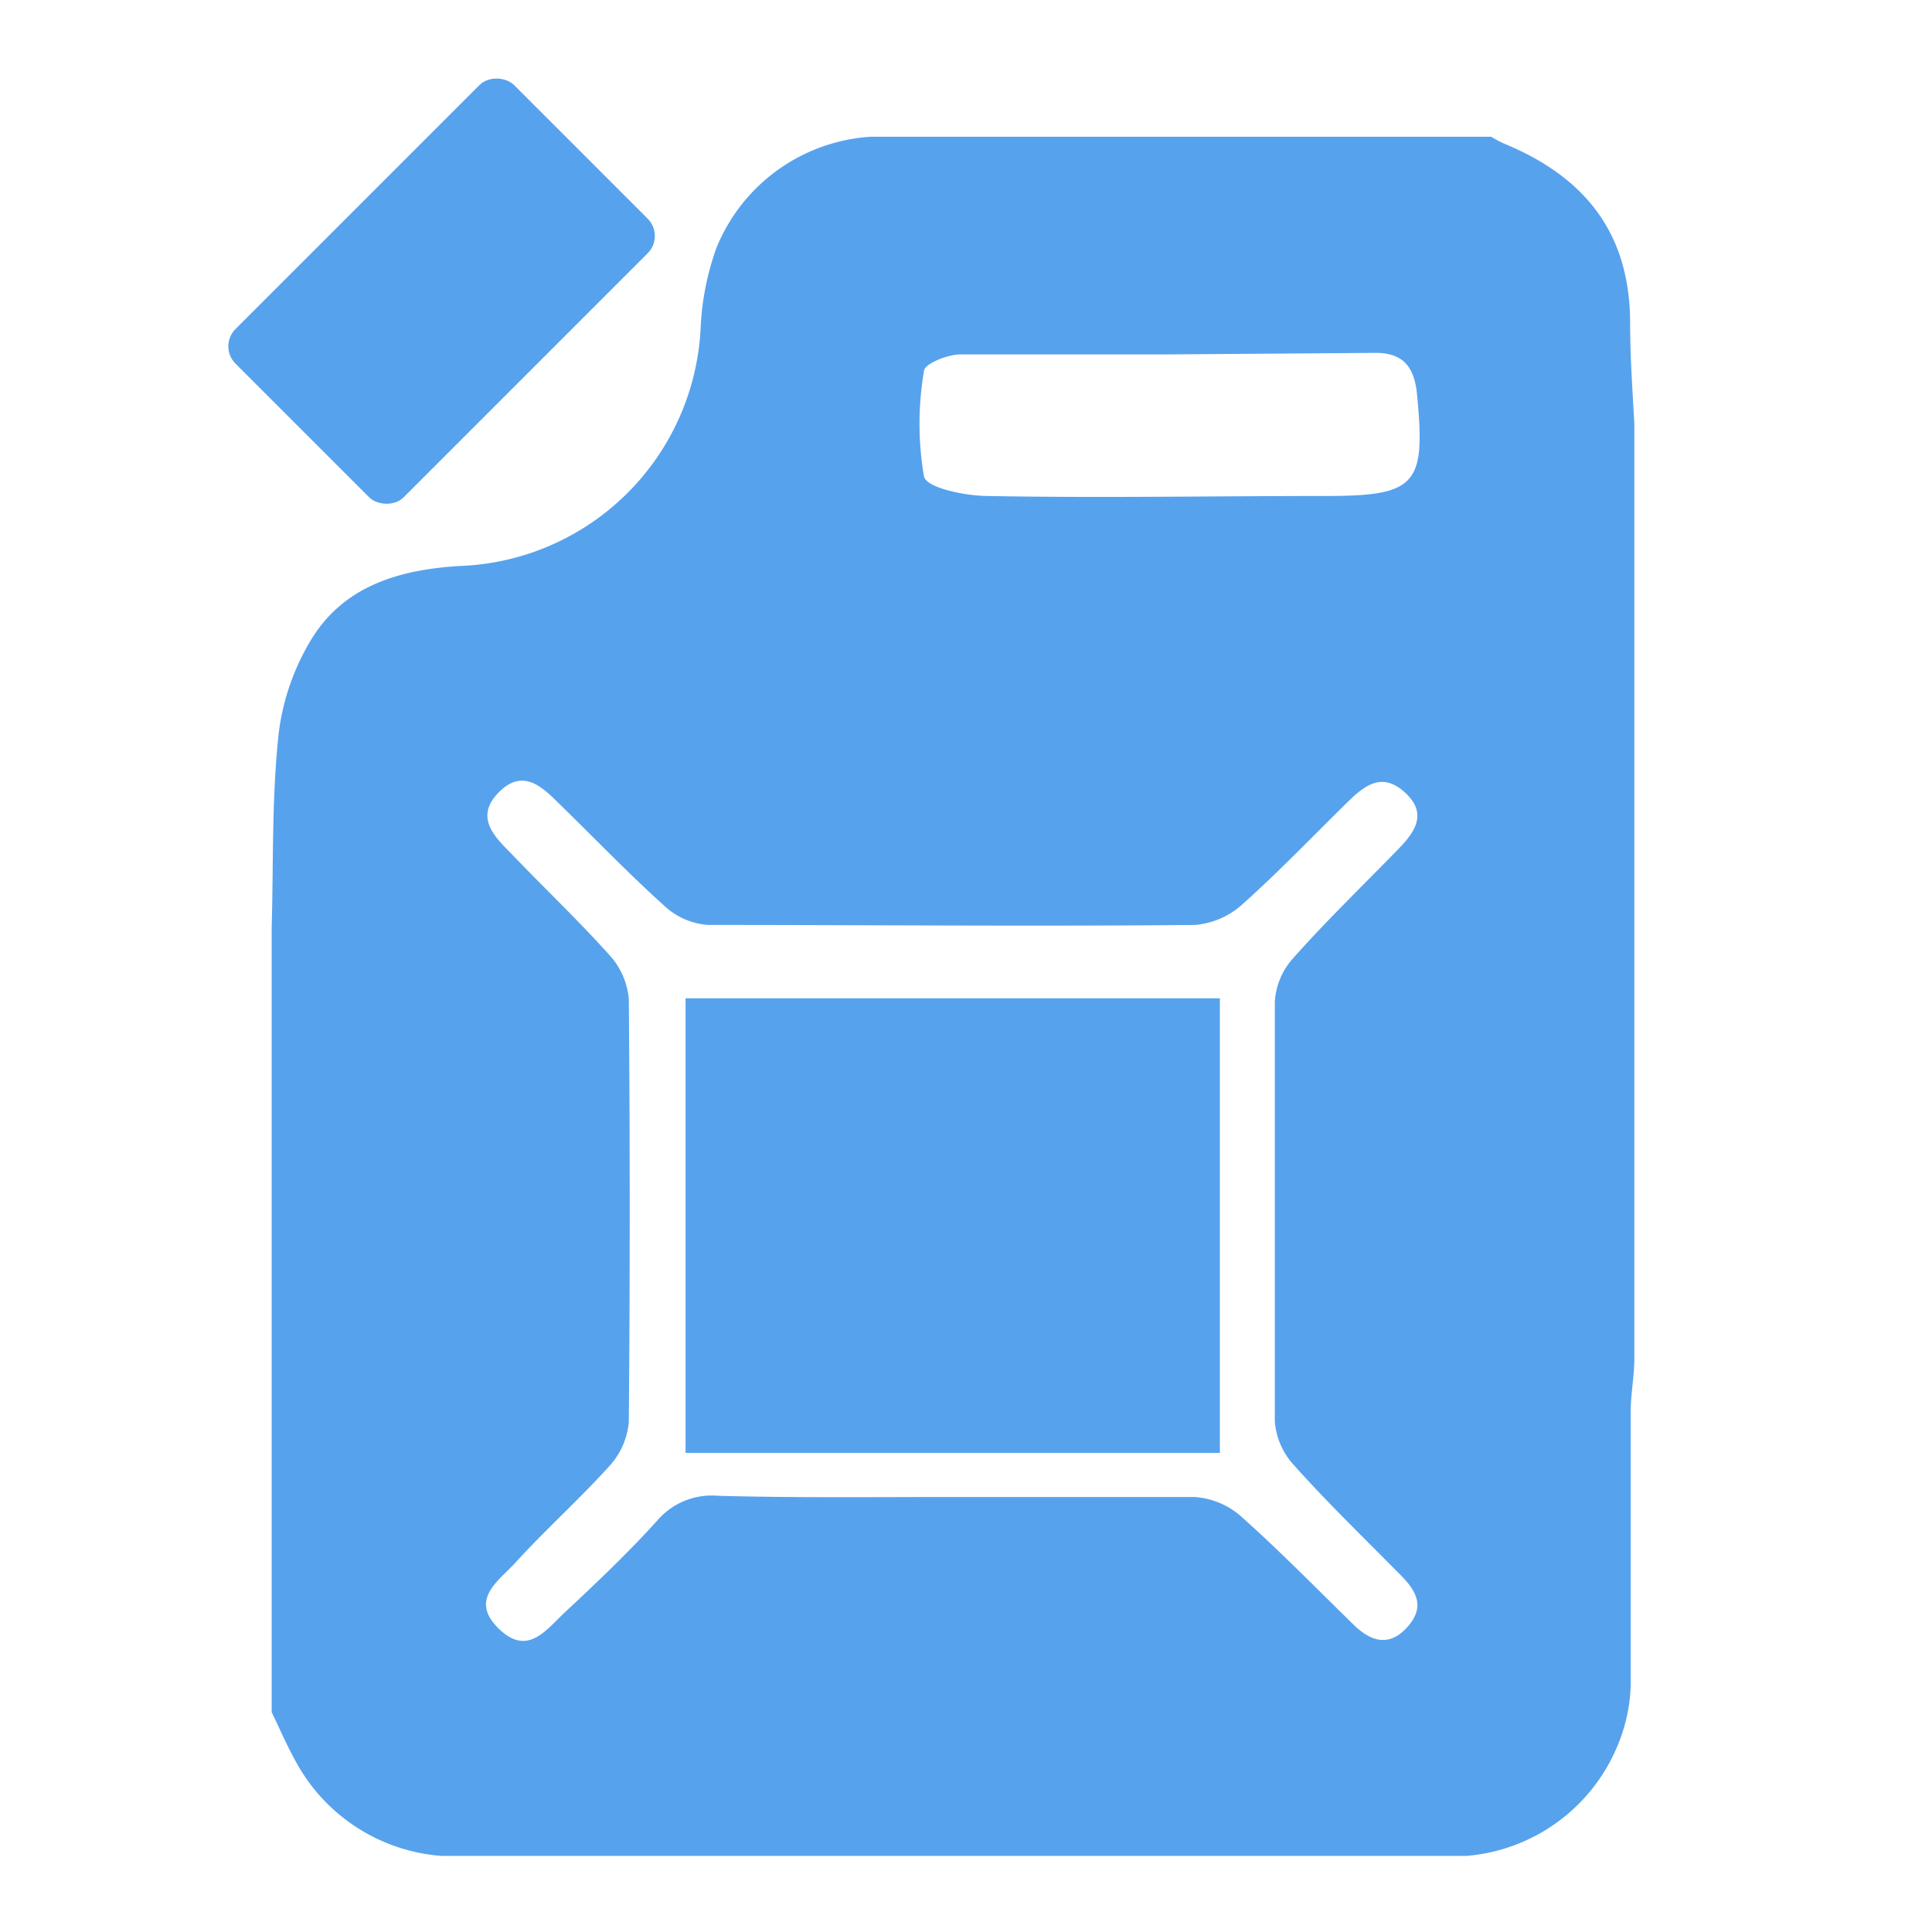 <svg id="Layer_1" fill="#57A2ED" data-name="Layer 1" xmlns="http://www.w3.org/2000/svg" viewBox="0 0 64 64"><title>fule tank</title><rect x="8.1" y="5.7" width="13.05" height="7.88" rx="0.81" transform="translate(-2.53 13.17) rotate(-45)"/><path d="M54.14,14.05V45c0,.56-.11,1.12-.12,1.68,0,3,0,6.08,0,9.13a5.6,5.6,0,0,1-.45,2.05,5.94,5.94,0,0,1-5,3.62H14.63a6,6,0,0,1-4.69-2.88C9.58,58,9.3,57.34,9,56.72v-26c.06-2.14,0-4.29.23-6.41a7.82,7.82,0,0,1,1.12-3.19c1.09-1.73,2.91-2.25,4.86-2.37a8.29,8.29,0,0,0,8-7.9,9,9,0,0,1,.52-2.63,5.92,5.92,0,0,1,5.11-3.69H49.4a3.13,3.13,0,0,0,.48.25C52.53,5.89,54,7.75,54,10.71,54,11.82,54.08,12.94,54.14,14.05ZM31.45,49.59c2.71,0,5.42,0,8.12,0a2.59,2.59,0,0,1,1.55.65c1.29,1.15,2.5,2.39,3.74,3.6.56.54,1.16.72,1.75.07s.34-1.16-.16-1.68C45.24,51,44,49.81,42.85,48.52a2.4,2.4,0,0,1-.62-1.44c0-4.63,0-9.25,0-13.88a2.35,2.35,0,0,1,.6-1.45c1.1-1.24,2.29-2.39,3.44-3.57.56-.57,1.06-1.2.28-1.92s-1.37-.22-1.94.34c-1.15,1.13-2.27,2.3-3.48,3.38a2.67,2.67,0,0,1-1.54.66c-5.38.05-10.76,0-16.13,0A2.37,2.37,0,0,1,22,30c-1.2-1.08-2.32-2.25-3.48-3.38-.58-.58-1.21-1.17-2-.37s-.17,1.44.39,2c1.09,1.14,2.24,2.23,3.29,3.4a2.47,2.47,0,0,1,.63,1.45q.06,7,0,14a2.47,2.47,0,0,1-.63,1.45c-1,1.11-2.13,2.12-3.14,3.23-.54.59-1.51,1.2-.56,2.15s1.56.1,2.17-.48c1.07-1,2.13-2,3.12-3.1a2.38,2.38,0,0,1,2-.8C26.34,49.62,28.89,49.59,31.45,49.59Zm7.24-37.85v0c-2.29,0-4.58,0-6.87,0-.43,0-1.19.31-1.21.54a10.33,10.33,0,0,0,0,3.51c.09.37,1.34.63,2.07.64,3.75.07,7.51,0,11.26,0,3,0,3.29-.39,3-3.37-.09-.91-.46-1.38-1.4-1.37Z"/><path d="M22.71,33.07h17.7V48.13H22.71Z"/></svg>
